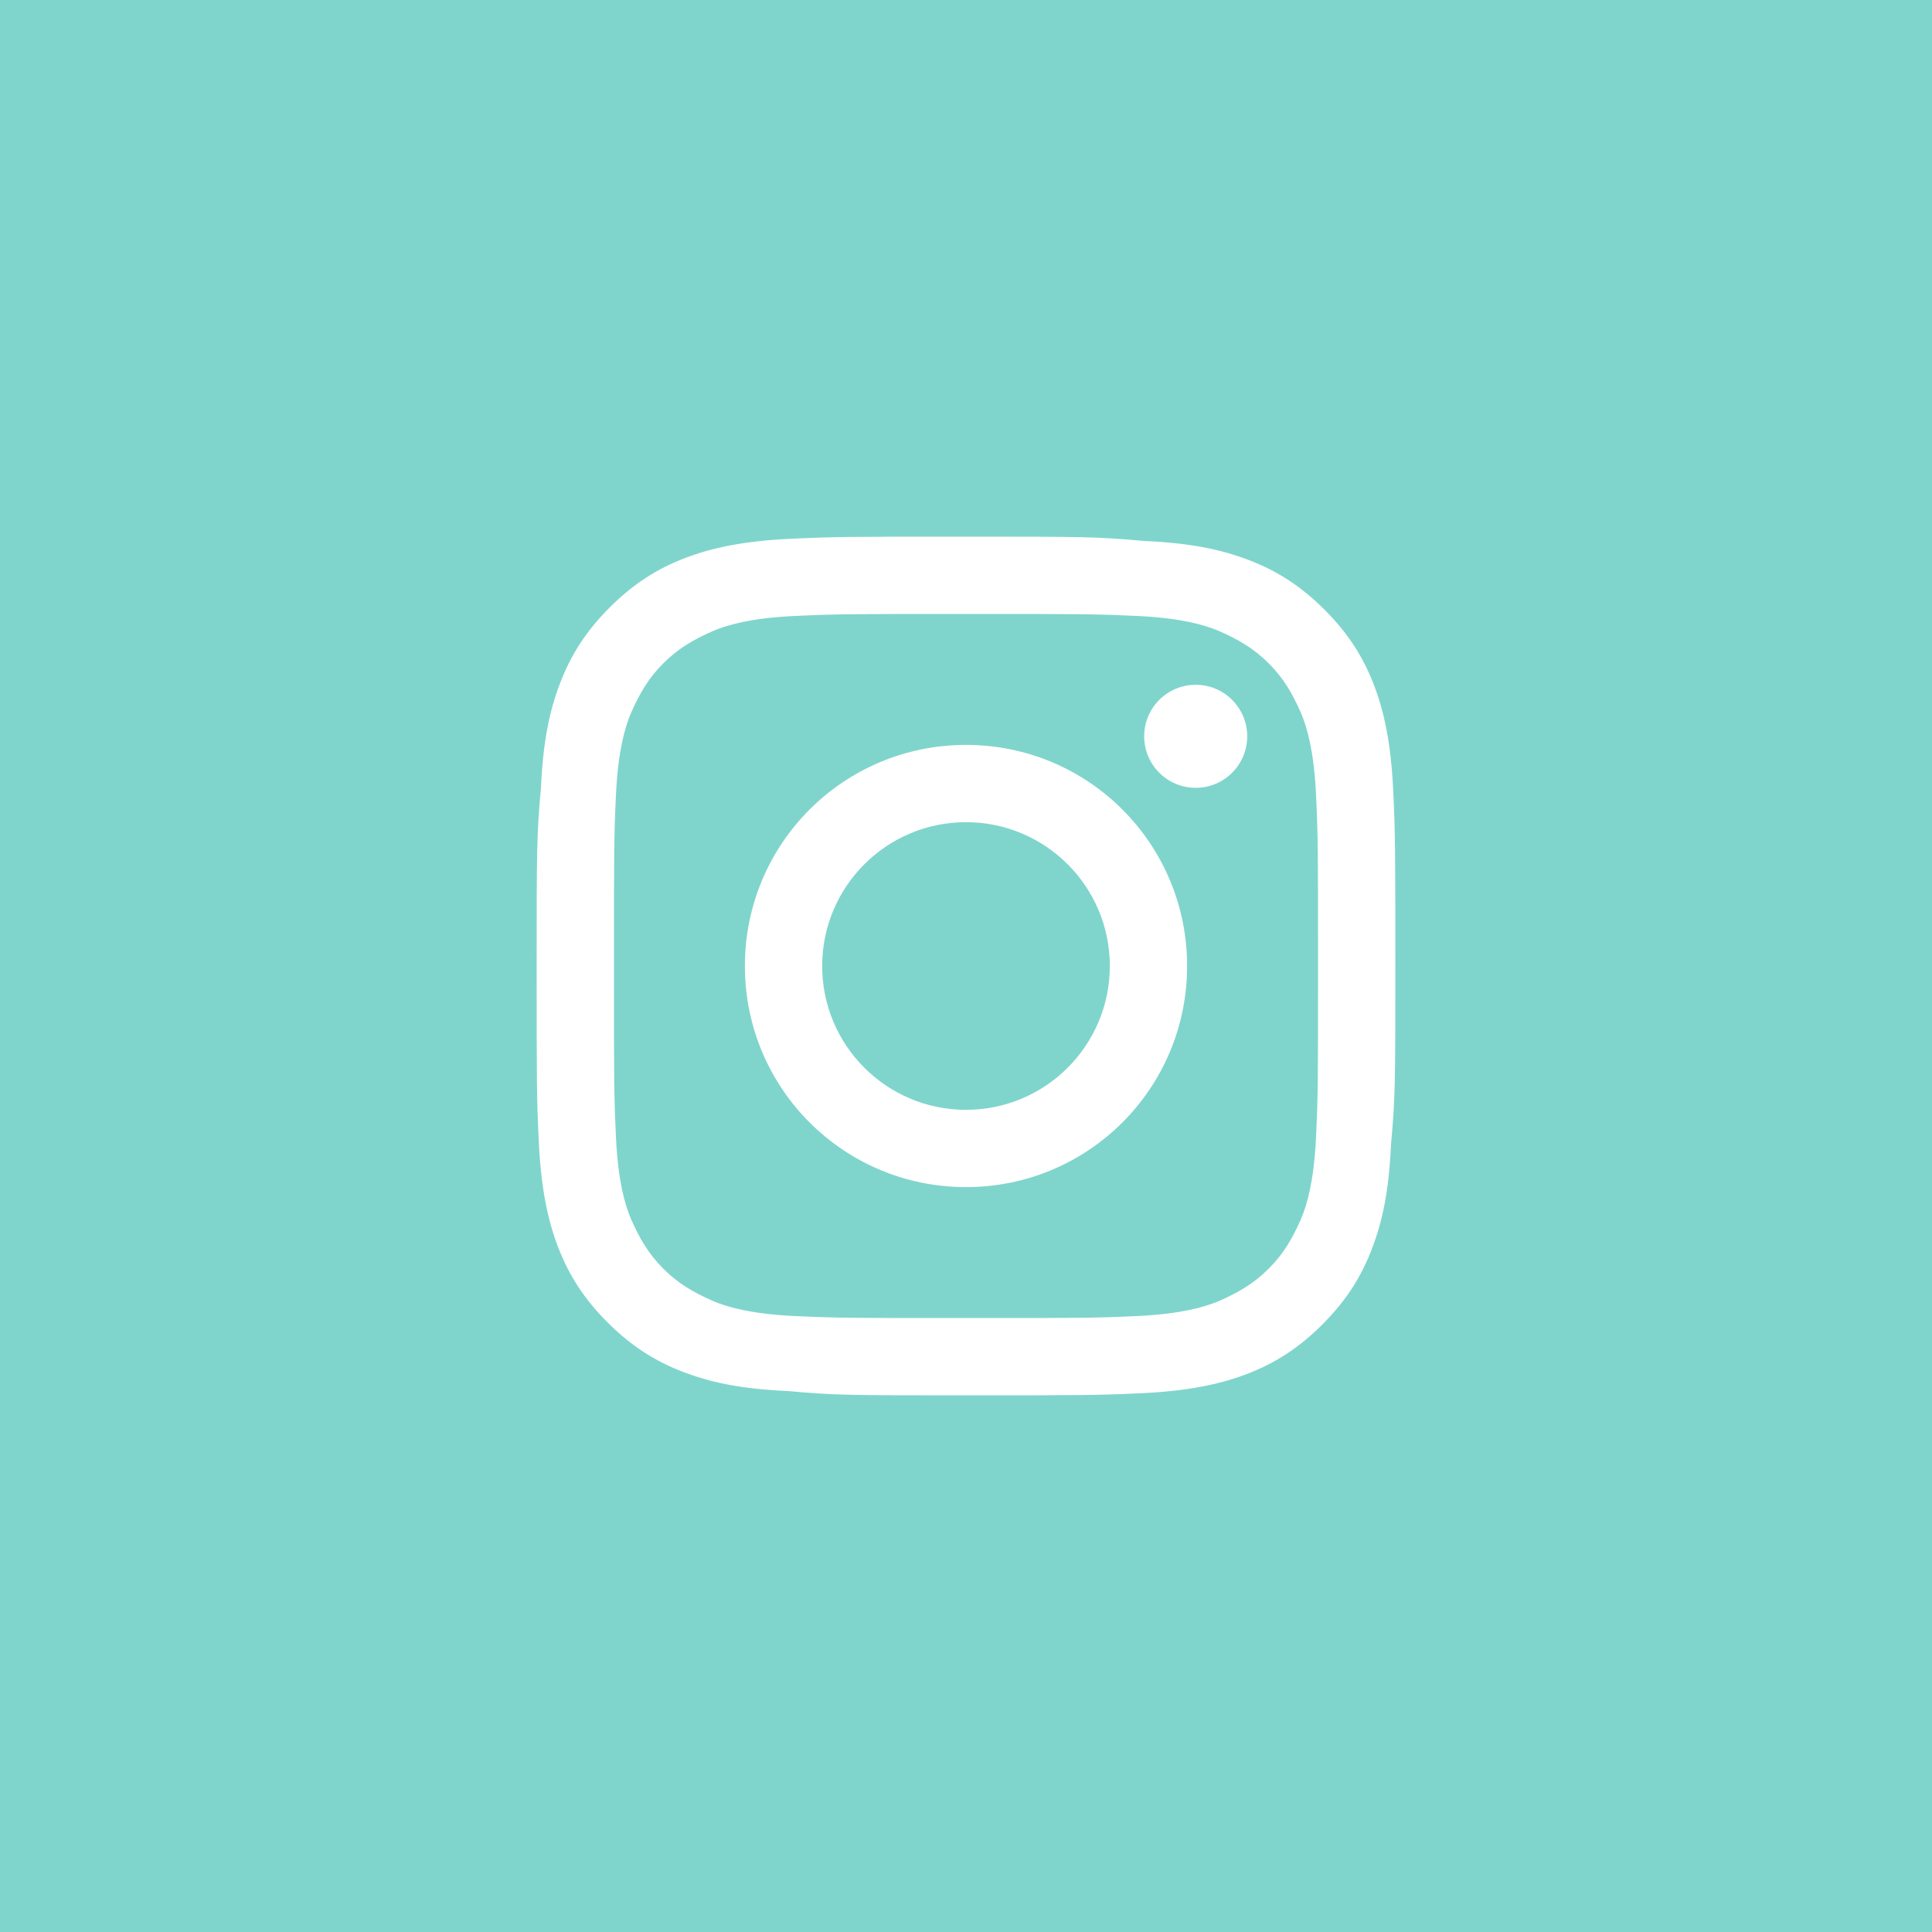 <?xml version="1.0" encoding="utf-8"?>
<!-- Generator: Adobe Illustrator 24.0.1, SVG Export Plug-In . SVG Version: 6.00 Build 0)  -->
<svg version="1.1" id="Laag_1" xmlns="http://www.w3.org/2000/svg" xmlns:xlink="http://www.w3.org/1999/xlink" x="0px" y="0px"
	 viewBox="0 0 90 90" style="enable-background:new 0 0 90 90;" xml:space="preserve">
<style type="text/css">
	.st0{fill:#FFCC00;}
	.st1{fill-rule:evenodd;clip-rule:evenodd;fill:#FFCC00;}
	.st2{fill:#261822;}
	.st3{fill:#FFFFFF;}
	.st4{fill-rule:evenodd;clip-rule:evenodd;fill:#BA1E1F;}
	.st5{fill-rule:evenodd;clip-rule:evenodd;fill:#FAB623;}
	.st6{fill-rule:evenodd;clip-rule:evenodd;fill:#261822;}
	.st7{fill:#FFCC22;}
	.st8{fill:#3EB749;}
	.st9{fill:#BA1E1F;}
	.st10{fill:#FFE15E;}
	.st11{fill:#FF629E;}
	.st12{fill:#0356C8;}
	.st13{fill:#A2D2D4;}
	.st14{fill:#7FD5CC;}
	.st15{fill:#EAB18B;}
	.st16{fill:none;stroke:#261822;stroke-miterlimit:10;}
	.st17{fill-rule:evenodd;clip-rule:evenodd;fill:#F4F4F4;}
	.st18{fill:#F4F4F4;}
</style>
<g>
	<rect class="st14" width="90" height="90"/>
	<g>
		<g>
			<path class="st3" d="M45,28.6c5.3,0,6,0,8.1,0.1c1.9,0.1,3,0.4,3.7,0.7c0.9,0.4,1.6,0.8,2.3,1.5c0.7,0.7,1.1,1.4,1.5,2.3
				c0.3,0.7,0.6,1.8,0.7,3.7c0.1,2.1,0.1,2.7,0.1,8.1s0,6-0.1,8.1c-0.1,1.9-0.4,3-0.7,3.7c-0.4,0.9-0.8,1.6-1.5,2.3
				c-0.7,0.7-1.4,1.1-2.3,1.5c-0.7,0.3-1.8,0.6-3.7,0.7c-2.1,0.1-2.7,0.1-8.1,0.1s-6,0-8.1-0.1c-1.9-0.1-3-0.4-3.7-0.7
				c-0.9-0.4-1.6-0.8-2.3-1.5c-0.7-0.7-1.1-1.4-1.5-2.3c-0.3-0.7-0.6-1.8-0.7-3.7c-0.1-2.1-0.1-2.7-0.1-8.1s0-6,0.1-8.1
				c0.1-1.9,0.4-3,0.7-3.7c0.4-0.9,0.8-1.6,1.5-2.3c0.7-0.7,1.4-1.1,2.3-1.5c0.7-0.3,1.8-0.6,3.7-0.7C39,28.6,39.7,28.6,45,28.6
				 M45,25c-5.4,0-6.1,0-8.2,0.1c-2.1,0.1-3.6,0.4-4.9,0.9c-1.3,0.5-2.4,1.2-3.5,2.3c-1.1,1.1-1.8,2.2-2.3,3.5
				c-0.5,1.3-0.8,2.7-0.9,4.9C25,38.9,25,39.6,25,45c0,5.4,0,6.1,0.1,8.2c0.1,2.1,0.4,3.6,0.9,4.9c0.5,1.3,1.2,2.4,2.3,3.5
				c1.1,1.1,2.2,1.8,3.5,2.3c1.3,0.5,2.7,0.8,4.9,0.9C38.9,65,39.6,65,45,65s6.1,0,8.2-0.1c2.1-0.1,3.6-0.4,4.9-0.9
				c1.3-0.5,2.4-1.2,3.5-2.3c1.1-1.1,1.8-2.2,2.3-3.5c0.5-1.3,0.8-2.7,0.9-4.9C65,51.1,65,50.4,65,45s0-6.1-0.1-8.2
				c-0.1-2.1-0.4-3.6-0.9-4.9c-0.5-1.3-1.2-2.4-2.3-3.5c-1.1-1.1-2.2-1.8-3.5-2.3c-1.3-0.5-2.7-0.8-4.9-0.9C51.1,25,50.4,25,45,25
				L45,25z"/>
			<path class="st3" d="M45,34.7c-5.7,0-10.3,4.6-10.3,10.3S39.3,55.3,45,55.3S55.3,50.7,55.3,45S50.7,34.7,45,34.7z M45,51.7
				c-3.7,0-6.7-3-6.7-6.7c0-3.7,3-6.7,6.7-6.7c3.7,0,6.7,3,6.7,6.7C51.7,48.7,48.7,51.7,45,51.7z"/>
			<circle class="st3" cx="55.7" cy="34.3" r="2.4"/>
		</g>
	</g>
</g>
</svg>
